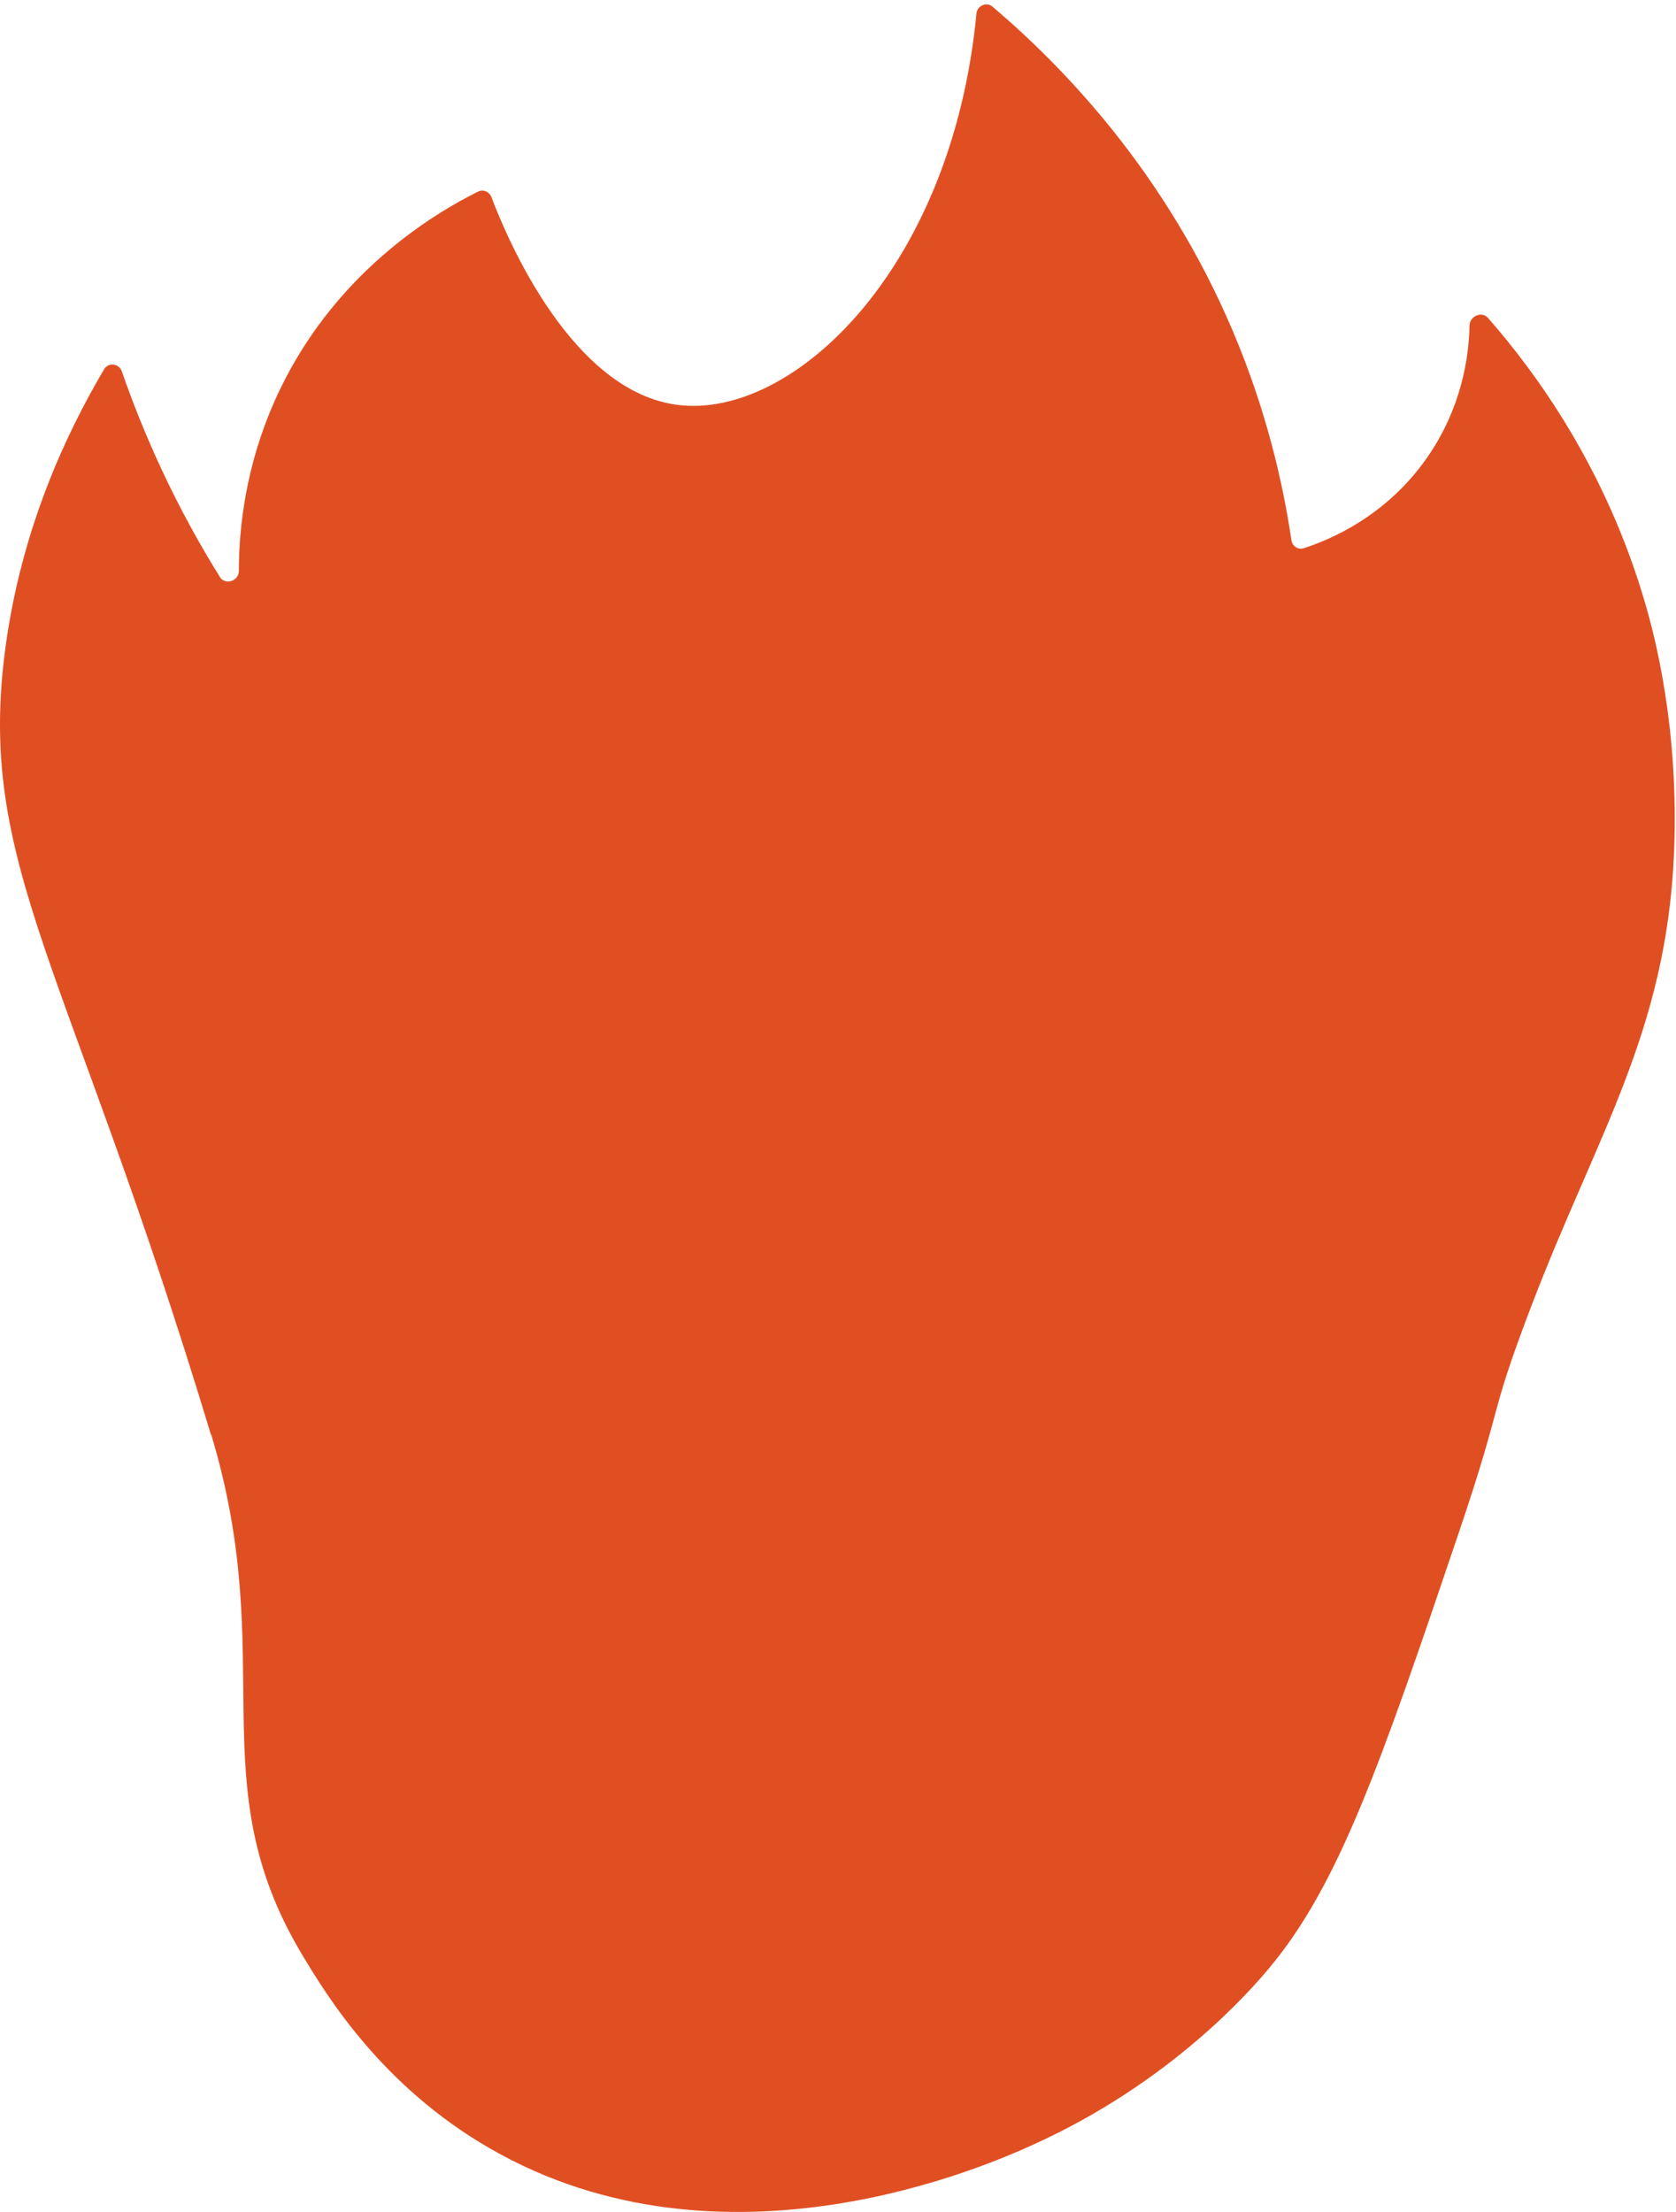 <?xml version="1.0" encoding="UTF-8"?> <svg xmlns="http://www.w3.org/2000/svg" width="341" height="450" viewBox="0 0 341 450" fill="none"><path d="M42.949 291.853C42.944 291.869 42.92 291.868 42.916 291.852C13.978 196.006 -4.807 176.042 1.078 131.959C4.334 107.507 13.514 88.096 21.182 75.124C22.048 73.66 24.224 73.922 24.78 75.53C26.944 81.776 29.613 88.493 32.881 95.509C36.701 103.683 40.747 110.971 44.74 117.374C45.83 119.123 48.595 118.202 48.599 116.142C48.615 107.218 49.996 94.795 55.908 81.5C67.394 55.712 88.509 43.333 97.243 38.99C98.309 38.46 99.572 38.993 99.992 40.107C103.216 48.659 116.384 79.807 138.066 82.395C161.382 85.183 193.682 54.787 198.671 2.759C198.826 1.143 200.719 0.315 201.956 1.366C216.109 13.404 237.061 34.823 250.893 67.492C257.561 83.257 260.972 97.895 262.757 109.919C262.934 111.111 264.103 111.896 265.251 111.527C270.66 109.788 281.985 105.054 290.303 93.168C297.344 83.102 298.857 72.764 298.991 66.22C299.03 64.301 301.489 63.236 302.753 64.68C312.804 76.158 326.672 95.368 334.6 122.287C336.631 129.136 341.691 148.136 340.589 173.709C339.006 210.09 324.722 231.155 311.505 265.85C302.659 289.048 306.204 283.954 296.911 311.489C280.768 359.229 272.405 383.46 258.121 400.498C254.335 405.006 238.089 423.731 210.037 436.362C201.57 440.183 147.325 464.586 99.62 437.016C77.695 424.35 66.543 406.142 61.312 397.365C40.53 362.512 56.859 337.839 42.982 291.855C42.977 291.839 42.954 291.837 42.949 291.853V291.853Z" fill="#E04F22"></path></svg> 